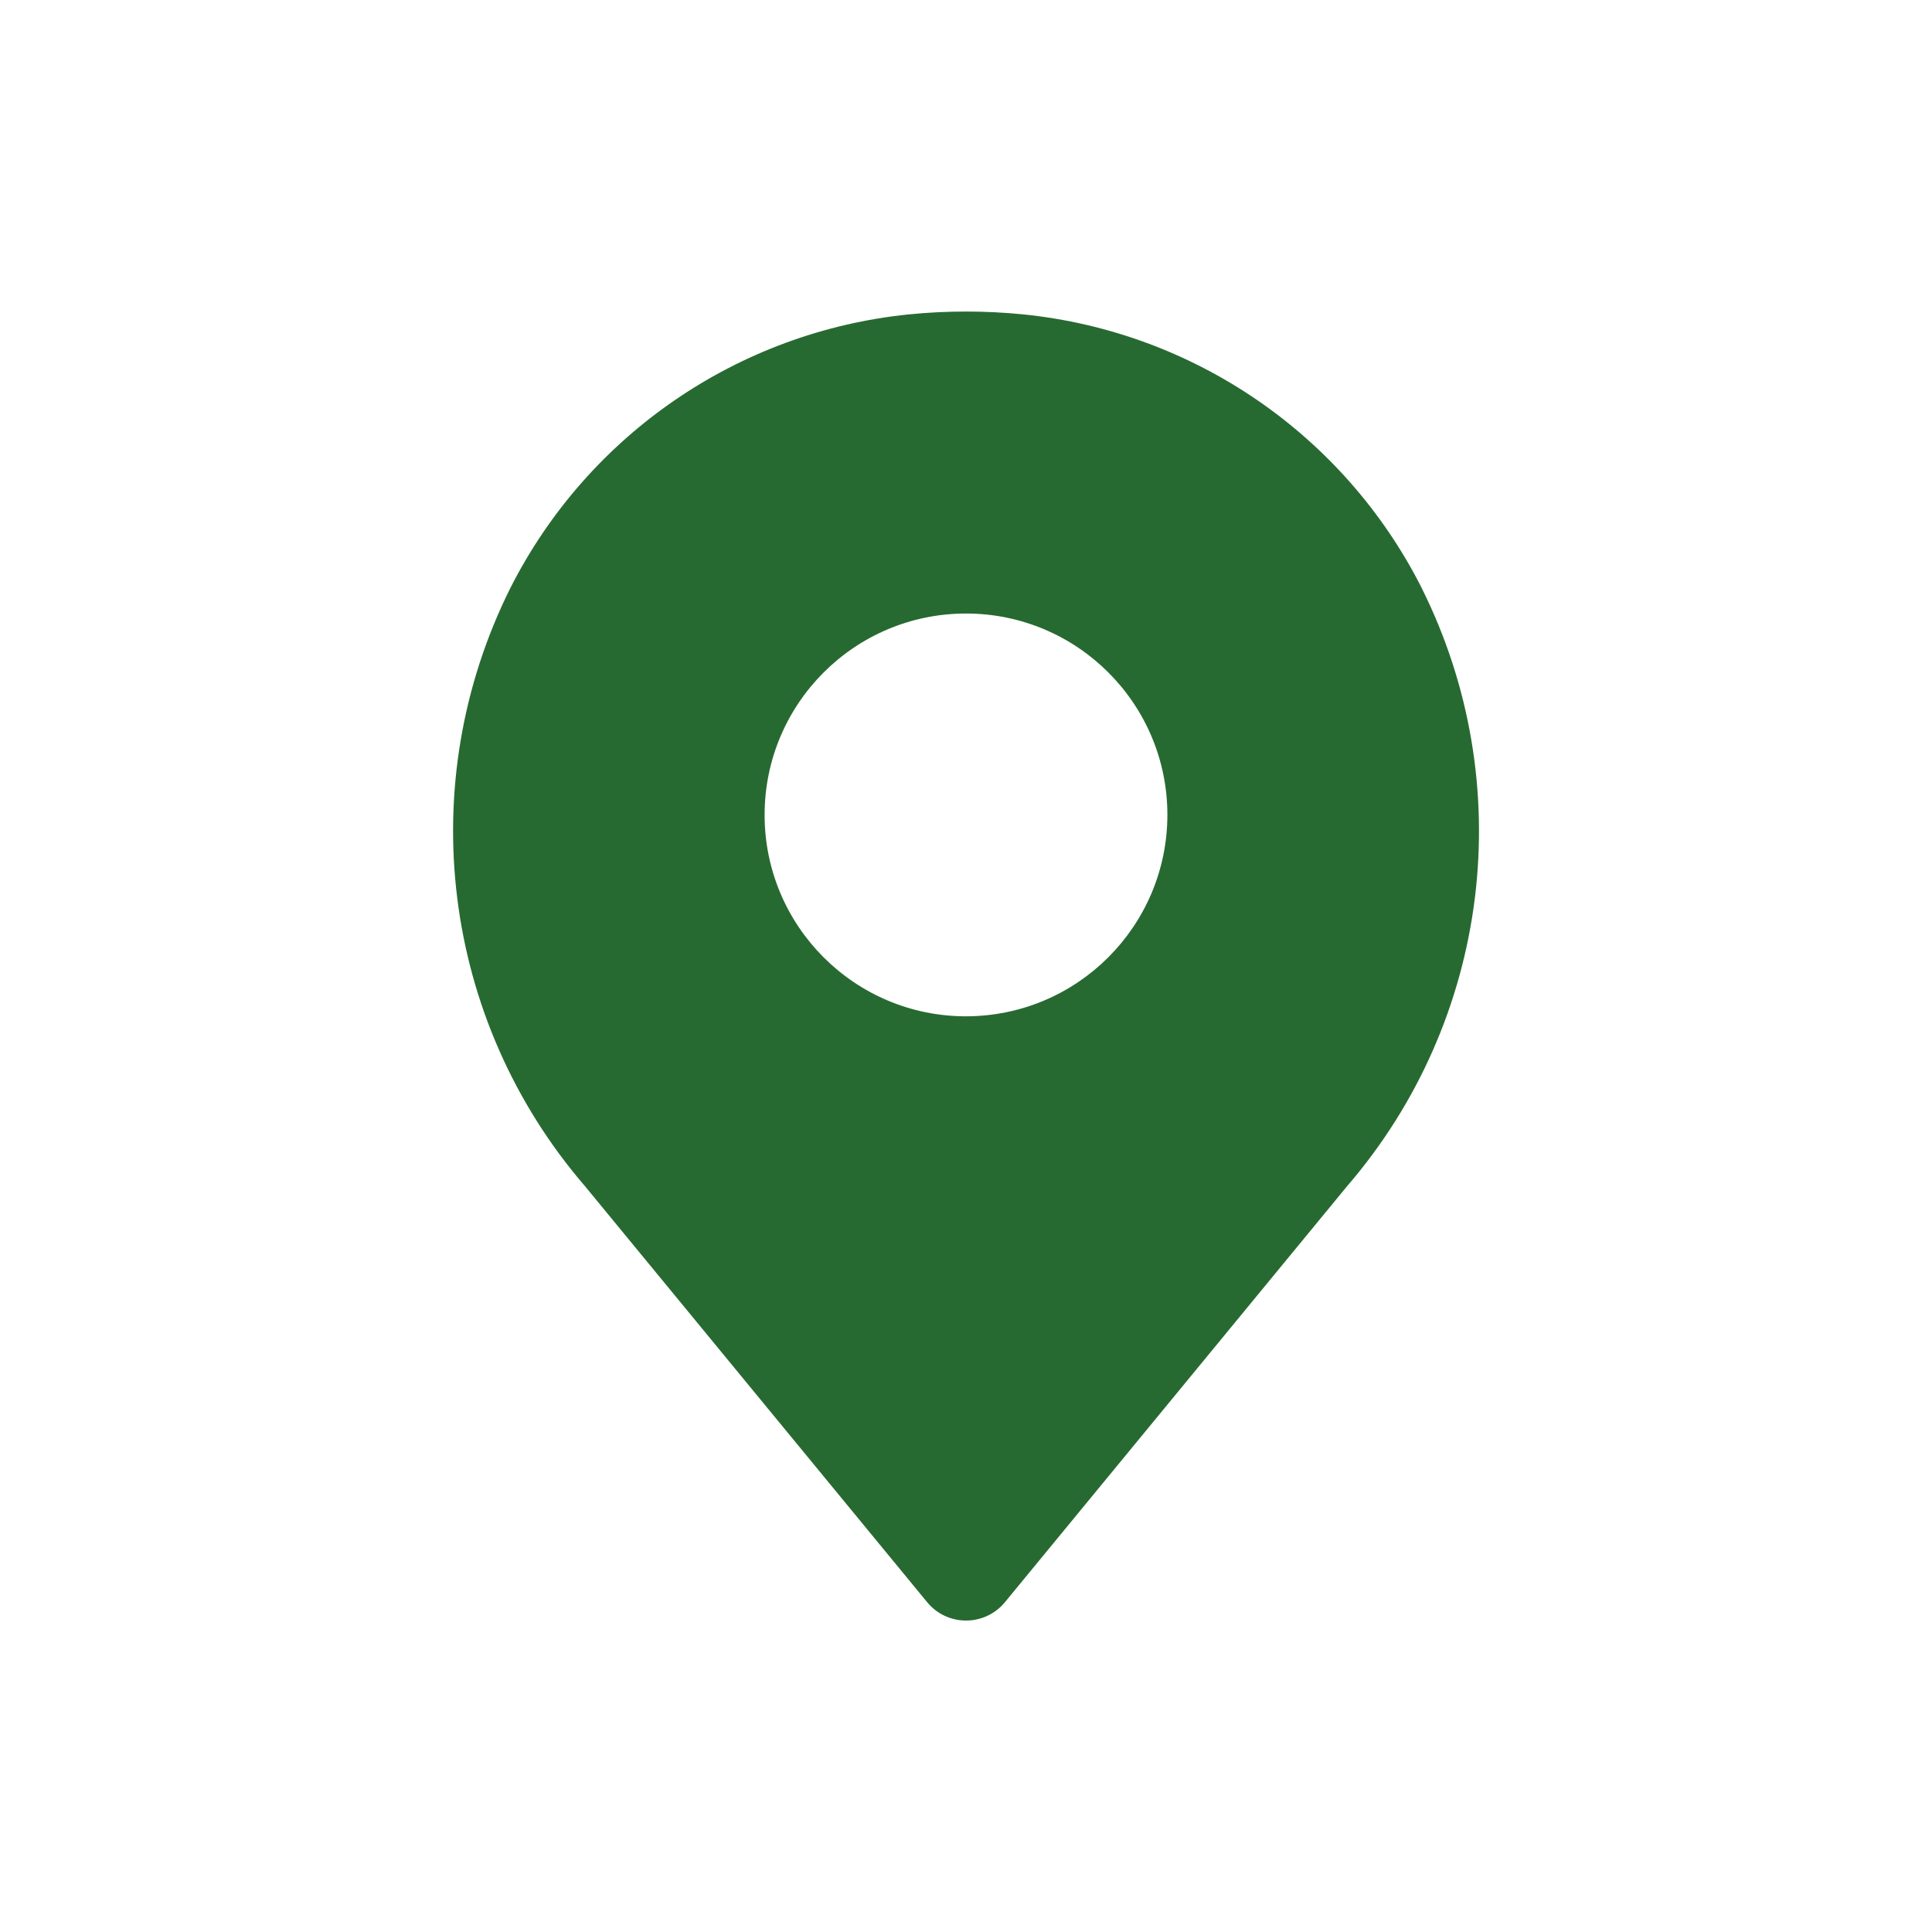 <?xml version="1.0" encoding="UTF-8"?><svg id="Layer_1" xmlns="http://www.w3.org/2000/svg" viewBox="0 0 250 250"><defs><style>.cls-1{fill:#276a31;}</style></defs><g id="Pin-2"><path class="cls-1" d="m183.94,76.03c-10.04-19.79-29.46-33.11-51.54-35.35-4.92-.49-9.87-.49-14.78,0-22.08,2.24-41.5,15.55-51.55,35.35-12.71,25.41-8.91,55.97,9.65,77.49l44.25,53.8c2.28,2.78,6.39,3.18,9.17.9.33-.27.63-.57.9-.9l44.25-53.8c18.56-21.51,22.36-52.07,9.65-77.48h0Zm-58.94,55.48c-14.39,0-26.06-11.67-26.06-26.06s11.67-26.06,26.06-26.06,26.06,11.67,26.06,26.06c-.02,14.39-11.67,26.04-26.06,26.06Z"/></g></svg>